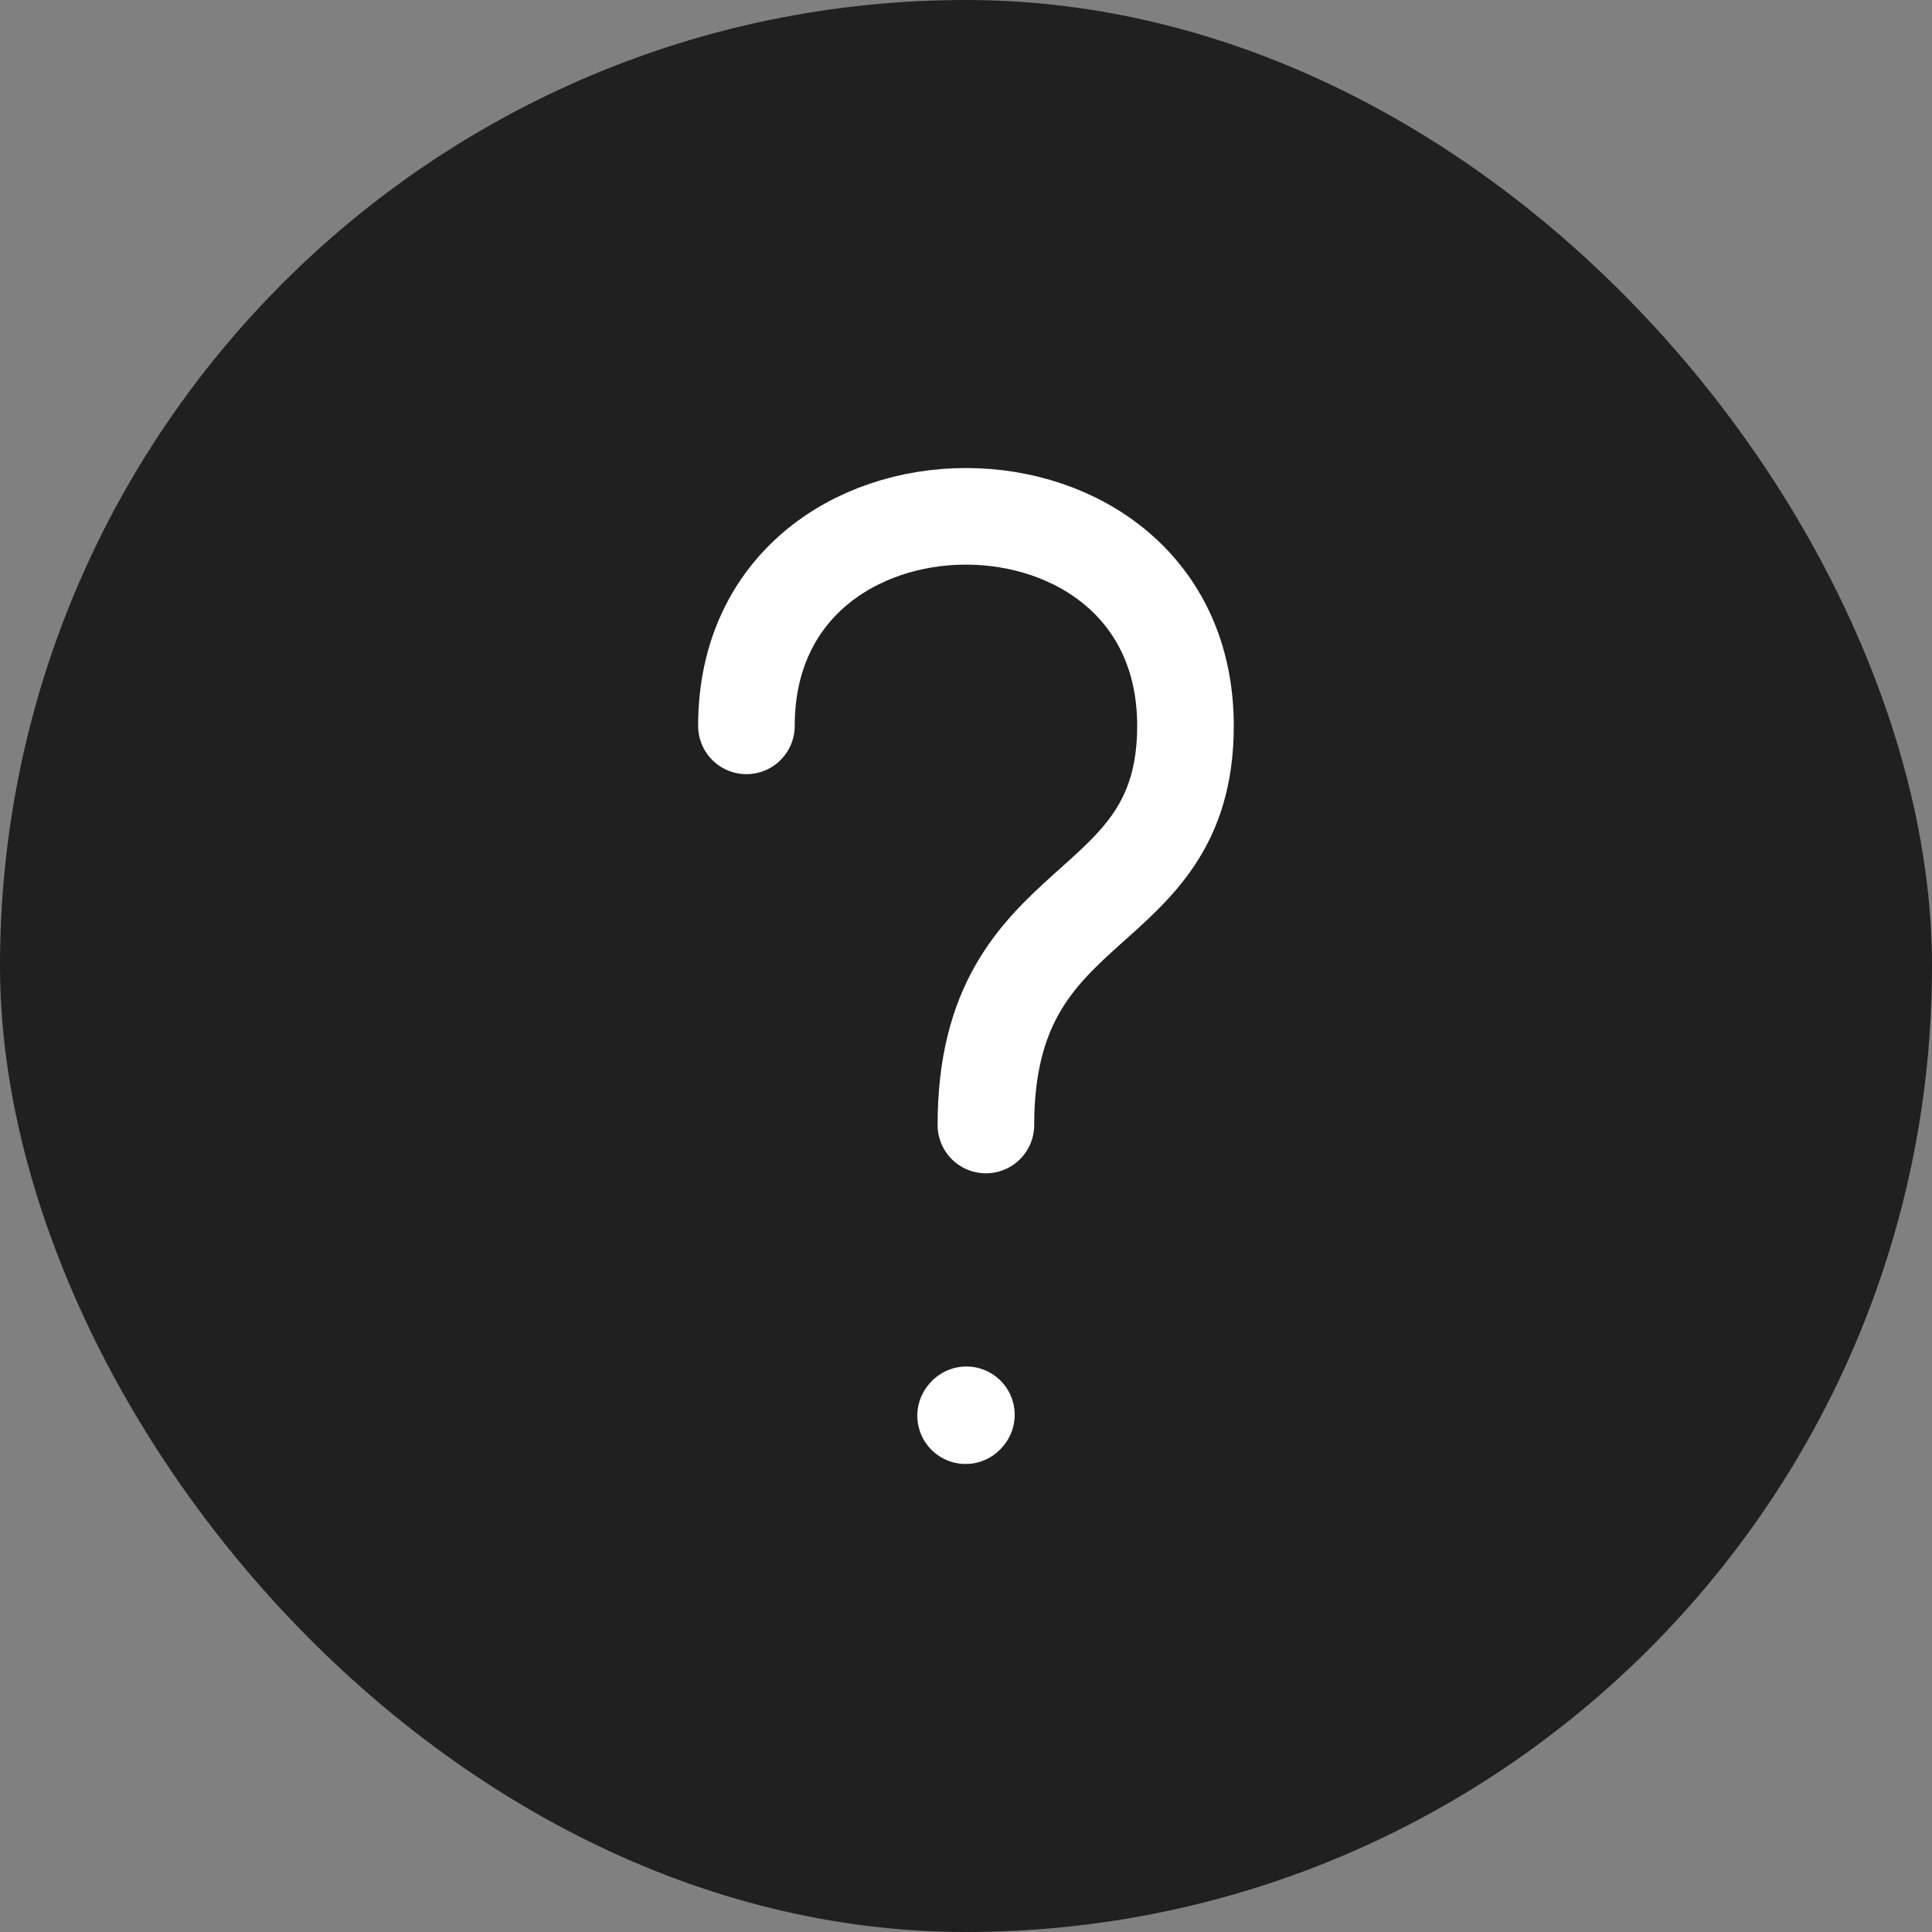 <svg width="12" height="12" viewBox="0 0 20 20" fill="none" xmlns="http://www.w3.org/2000/svg">
<rect x="0" y="0" width="20" height="20" fill="#808080" stroke="none"/>
<rect width="20" height="20" rx="10" fill="black" fill-opacity="0.75"/>
<path d="M7.727 7.514C7.727 4.622 12.272 4.622 12.272 7.514C12.272 9.58 10.206 9.167 10.206 11.646" stroke="white" stroke-linecap="round" stroke-linejoin="round"/>
<path d="M9.996 14.655L10.004 14.646" stroke="white" stroke-linecap="round" stroke-linejoin="round"/>
</svg>